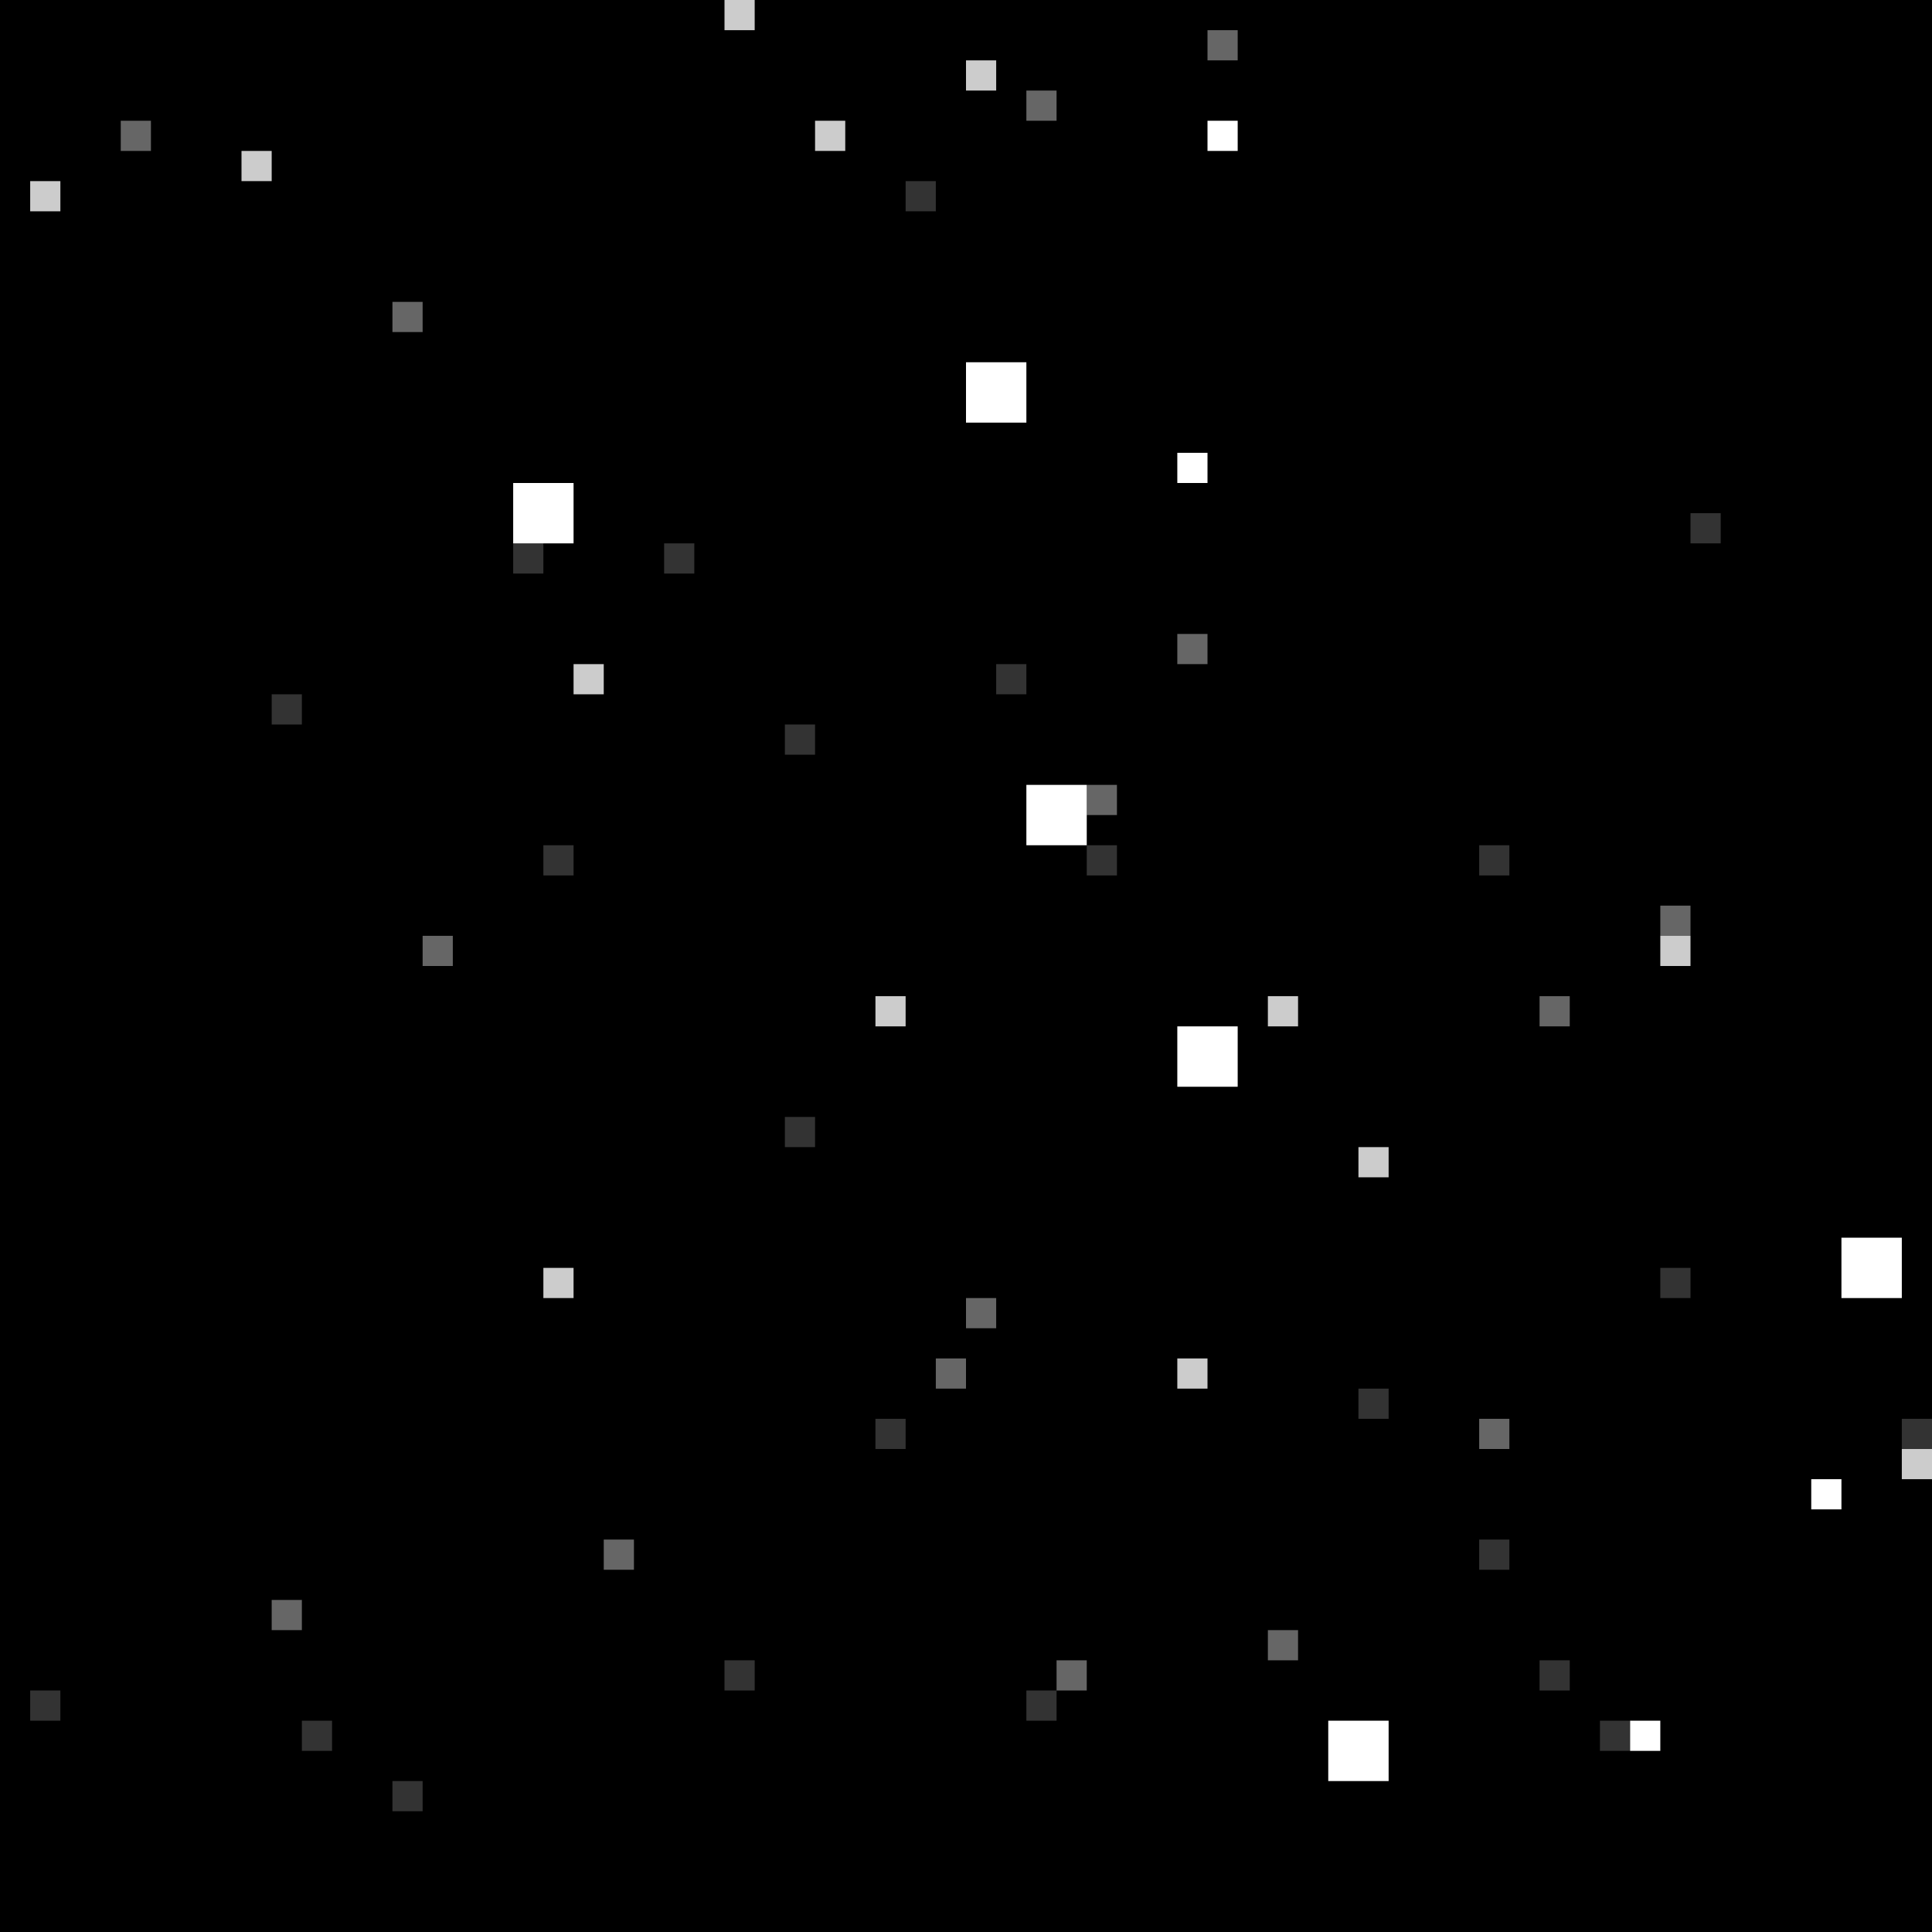 <svg id="577" xmlns="http://www.w3.org/2000/svg" preserveAspectRatio="xMinYMin meet" viewBox="0 0 64 64" fill="#000"><rect x="0" y="0" width="64" height="64" fill="#000"></rect><rect x="34" y="26" width="2" height="2" fill="#FFFFFF" opacity="1"></rect><rect x="39" y="34" width="2" height="2" fill="#FFFFFF" opacity="1"></rect><rect x="44" y="57" width="2" height="2" fill="#FFFFFF" opacity="1"></rect><rect x="17" y="16" width="2" height="2" fill="#FFFFFF" opacity="1"></rect><rect x="61" y="41" width="2" height="2" fill="#FFFFFF" opacity="1"></rect><rect x="32" y="12" width="2" height="2" fill="#FFFFFF" opacity="1"></rect><rect x="18" y="28" width="1" height="1" fill="#FFFFFF" opacity="0.2"></rect><rect x="22" y="18" width="1" height="1" fill="#FFFFFF" opacity="0.2"></rect><rect x="32" y="2" width="1" height="1" fill="#FFFFFF" opacity="0.8"></rect><rect x="39" y="15" width="1" height="1" fill="#FFFFFF" opacity="1"></rect><rect x="33" y="22" width="1" height="1" fill="#FFFFFF" opacity="0.2"></rect><rect x="51" y="33" width="1" height="1" fill="#FFFFFF" opacity="0.4"></rect><rect x="54" y="57" width="1" height="1" fill="#FFFFFF" opacity="1"></rect><rect x="13" y="59" width="1" height="1" fill="#FFFFFF" opacity="0.2"></rect><rect x="1" y="56" width="1" height="1" fill="#FFFFFF" opacity="0.2"></rect><rect x="20" y="51" width="1" height="1" fill="#FFFFFF" opacity="0.4"></rect><rect x="32" y="43" width="1" height="1" fill="#FFFFFF" opacity="0.4"></rect><rect x="55" y="30" width="1" height="1" fill="#FFFFFF" opacity="0.4"></rect><rect x="49" y="28" width="1" height="1" fill="#FFFFFF" opacity="0.2"></rect><rect x="29" y="33" width="1" height="1" fill="#FFFFFF" opacity="0.8"></rect><rect x="35" y="55" width="1" height="1" fill="#FFFFFF" opacity="0.4"></rect><rect x="24" y="0" width="1" height="1" fill="#FFFFFF" opacity="0.8"></rect><rect x="55" y="31" width="1" height="1" fill="#FFFFFF" opacity="0.8"></rect><rect x="53" y="57" width="1" height="1" fill="#FFFFFF" opacity="0.2"></rect><rect x="63" y="47" width="1" height="1" fill="#FFFFFF" opacity="0.2"></rect><rect x="14" y="31" width="1" height="1" fill="#FFFFFF" opacity="0.4"></rect><rect x="55" y="42" width="1" height="1" fill="#FFFFFF" opacity="0.2"></rect><rect x="31" y="45" width="1" height="1" fill="#FFFFFF" opacity="0.4"></rect><rect x="49" y="51" width="1" height="1" fill="#FFFFFF" opacity="0.2"></rect><rect x="39" y="21" width="1" height="1" fill="#FFFFFF" opacity="0.4"></rect><rect x="49" y="47" width="1" height="1" fill="#FFFFFF" opacity="0.4"></rect><rect x="9" y="23" width="1" height="1" fill="#FFFFFF" opacity="0.2"></rect><rect x="24" y="55" width="1" height="1" fill="#FFFFFF" opacity="0.2"></rect><rect x="13" y="10" width="1" height="1" fill="#FFFFFF" opacity="0.4"></rect><rect x="56" y="17" width="1" height="1" fill="#FFFFFF" opacity="0.2"></rect><rect x="36" y="28" width="1" height="1" fill="#FFFFFF" opacity="0.2"></rect><rect x="27" y="4" width="1" height="1" fill="#FFFFFF" opacity="0.8"></rect><rect x="42" y="33" width="1" height="1" fill="#FFFFFF" opacity="0.8"></rect><rect x="26" y="24" width="1" height="1" fill="#FFFFFF" opacity="0.2"></rect><rect x="45" y="38" width="1" height="1" fill="#FFFFFF" opacity="0.8"></rect><rect x="10" y="57" width="1" height="1" fill="#FFFFFF" opacity="0.2"></rect><rect x="60" y="49" width="1" height="1" fill="#FFFFFF" opacity="1"></rect><rect x="34" y="56" width="1" height="1" fill="#FFFFFF" opacity="0.2"></rect><rect x="18" y="42" width="1" height="1" fill="#FFFFFF" opacity="0.8"></rect><rect x="36" y="26" width="1" height="1" fill="#FFFFFF" opacity="0.4"></rect><rect x="39" y="45" width="1" height="1" fill="#FFFFFF" opacity="0.8"></rect><rect x="34" y="3" width="1" height="1" fill="#FFFFFF" opacity="0.4"></rect><rect x="17" y="18" width="1" height="1" fill="#FFFFFF" opacity="0.2"></rect><rect x="1" y="6" width="1" height="1" fill="#FFFFFF" opacity="0.8"></rect><rect x="63" y="48" width="1" height="1" fill="#FFFFFF" opacity="0.8"></rect><rect x="42" y="54" width="1" height="1" fill="#FFFFFF" opacity="0.4"></rect><rect x="8" y="5" width="1" height="1" fill="#FFFFFF" opacity="0.8"></rect><rect x="29" y="47" width="1" height="1" fill="#FFFFFF" opacity="0.2"></rect><rect x="30" y="6" width="1" height="1" fill="#FFFFFF" opacity="0.2"></rect><rect x="4" y="4" width="1" height="1" fill="#FFFFFF" opacity="0.4"></rect><rect x="26" y="37" width="1" height="1" fill="#FFFFFF" opacity="0.2"></rect><rect x="9" y="53" width="1" height="1" fill="#FFFFFF" opacity="0.4"></rect><rect x="51" y="55" width="1" height="1" fill="#FFFFFF" opacity="0.2"></rect><rect x="45" y="46" width="1" height="1" fill="#FFFFFF" opacity="0.2"></rect><rect x="40" y="1" width="1" height="1" fill="#FFFFFF" opacity="0.4"></rect><rect x="40" y="4" width="1" height="1" fill="#FFFFFF" opacity="1"></rect><rect x="19" y="22" width="1" height="1" fill="#FFFFFF" opacity="0.8"></rect></svg>